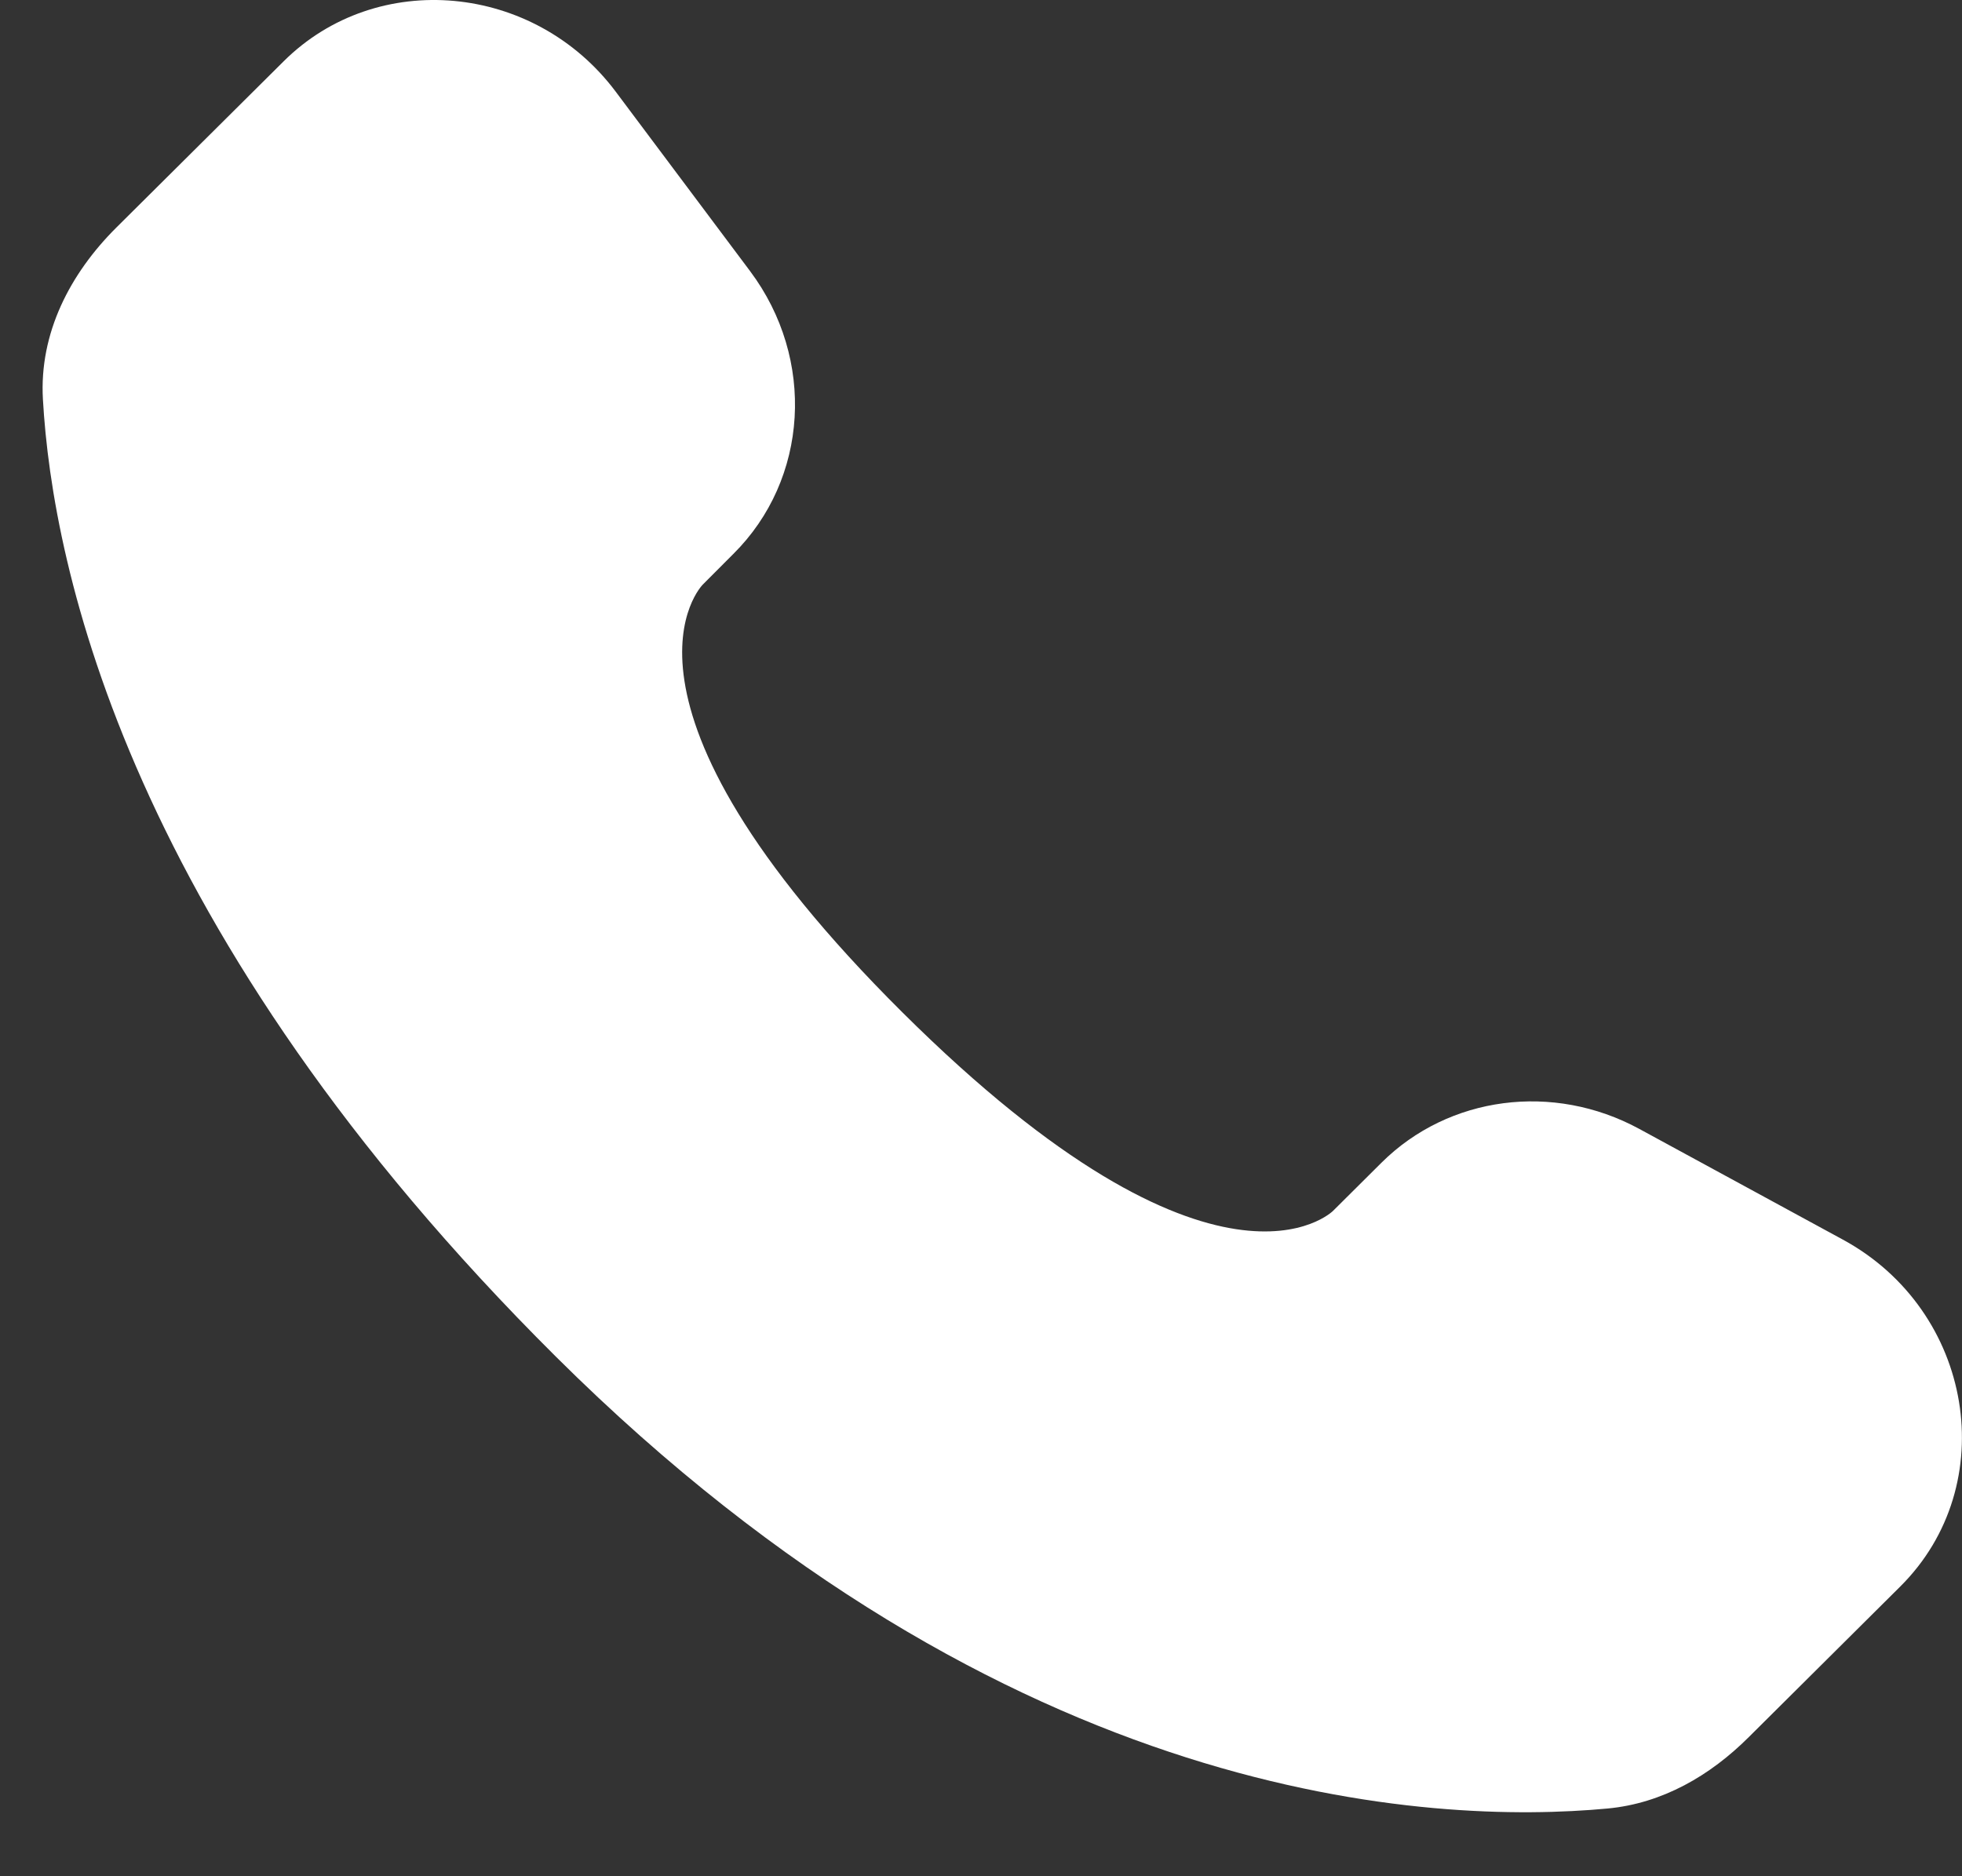 <svg width="23" height="22" viewBox="0 0 23 22" fill="none" xmlns="http://www.w3.org/2000/svg">
<rect x="0" y="0" width="23" height="22" fill="#333333" stroke="none"/>
<path d="M16.195 13.633L15.626 14.199C15.626 14.199 14.273 15.544 10.579 11.871C6.885 8.199 8.239 6.854 8.239 6.854L8.596 6.496C9.48 5.619 9.564 4.209 8.793 3.179L7.218 1.075C6.263 -0.2 4.419 -0.369 3.325 0.719L1.363 2.669C0.821 3.209 0.459 3.906 0.503 4.681C0.615 6.665 1.513 10.931 6.518 15.909C11.826 21.186 16.808 21.396 18.844 21.206C19.489 21.146 20.049 20.819 20.5 20.369L22.275 18.604C23.475 17.413 23.138 15.369 21.603 14.535L19.215 13.236C18.208 12.69 16.983 12.85 16.195 13.633Z" fill="white"/>
</svg>
